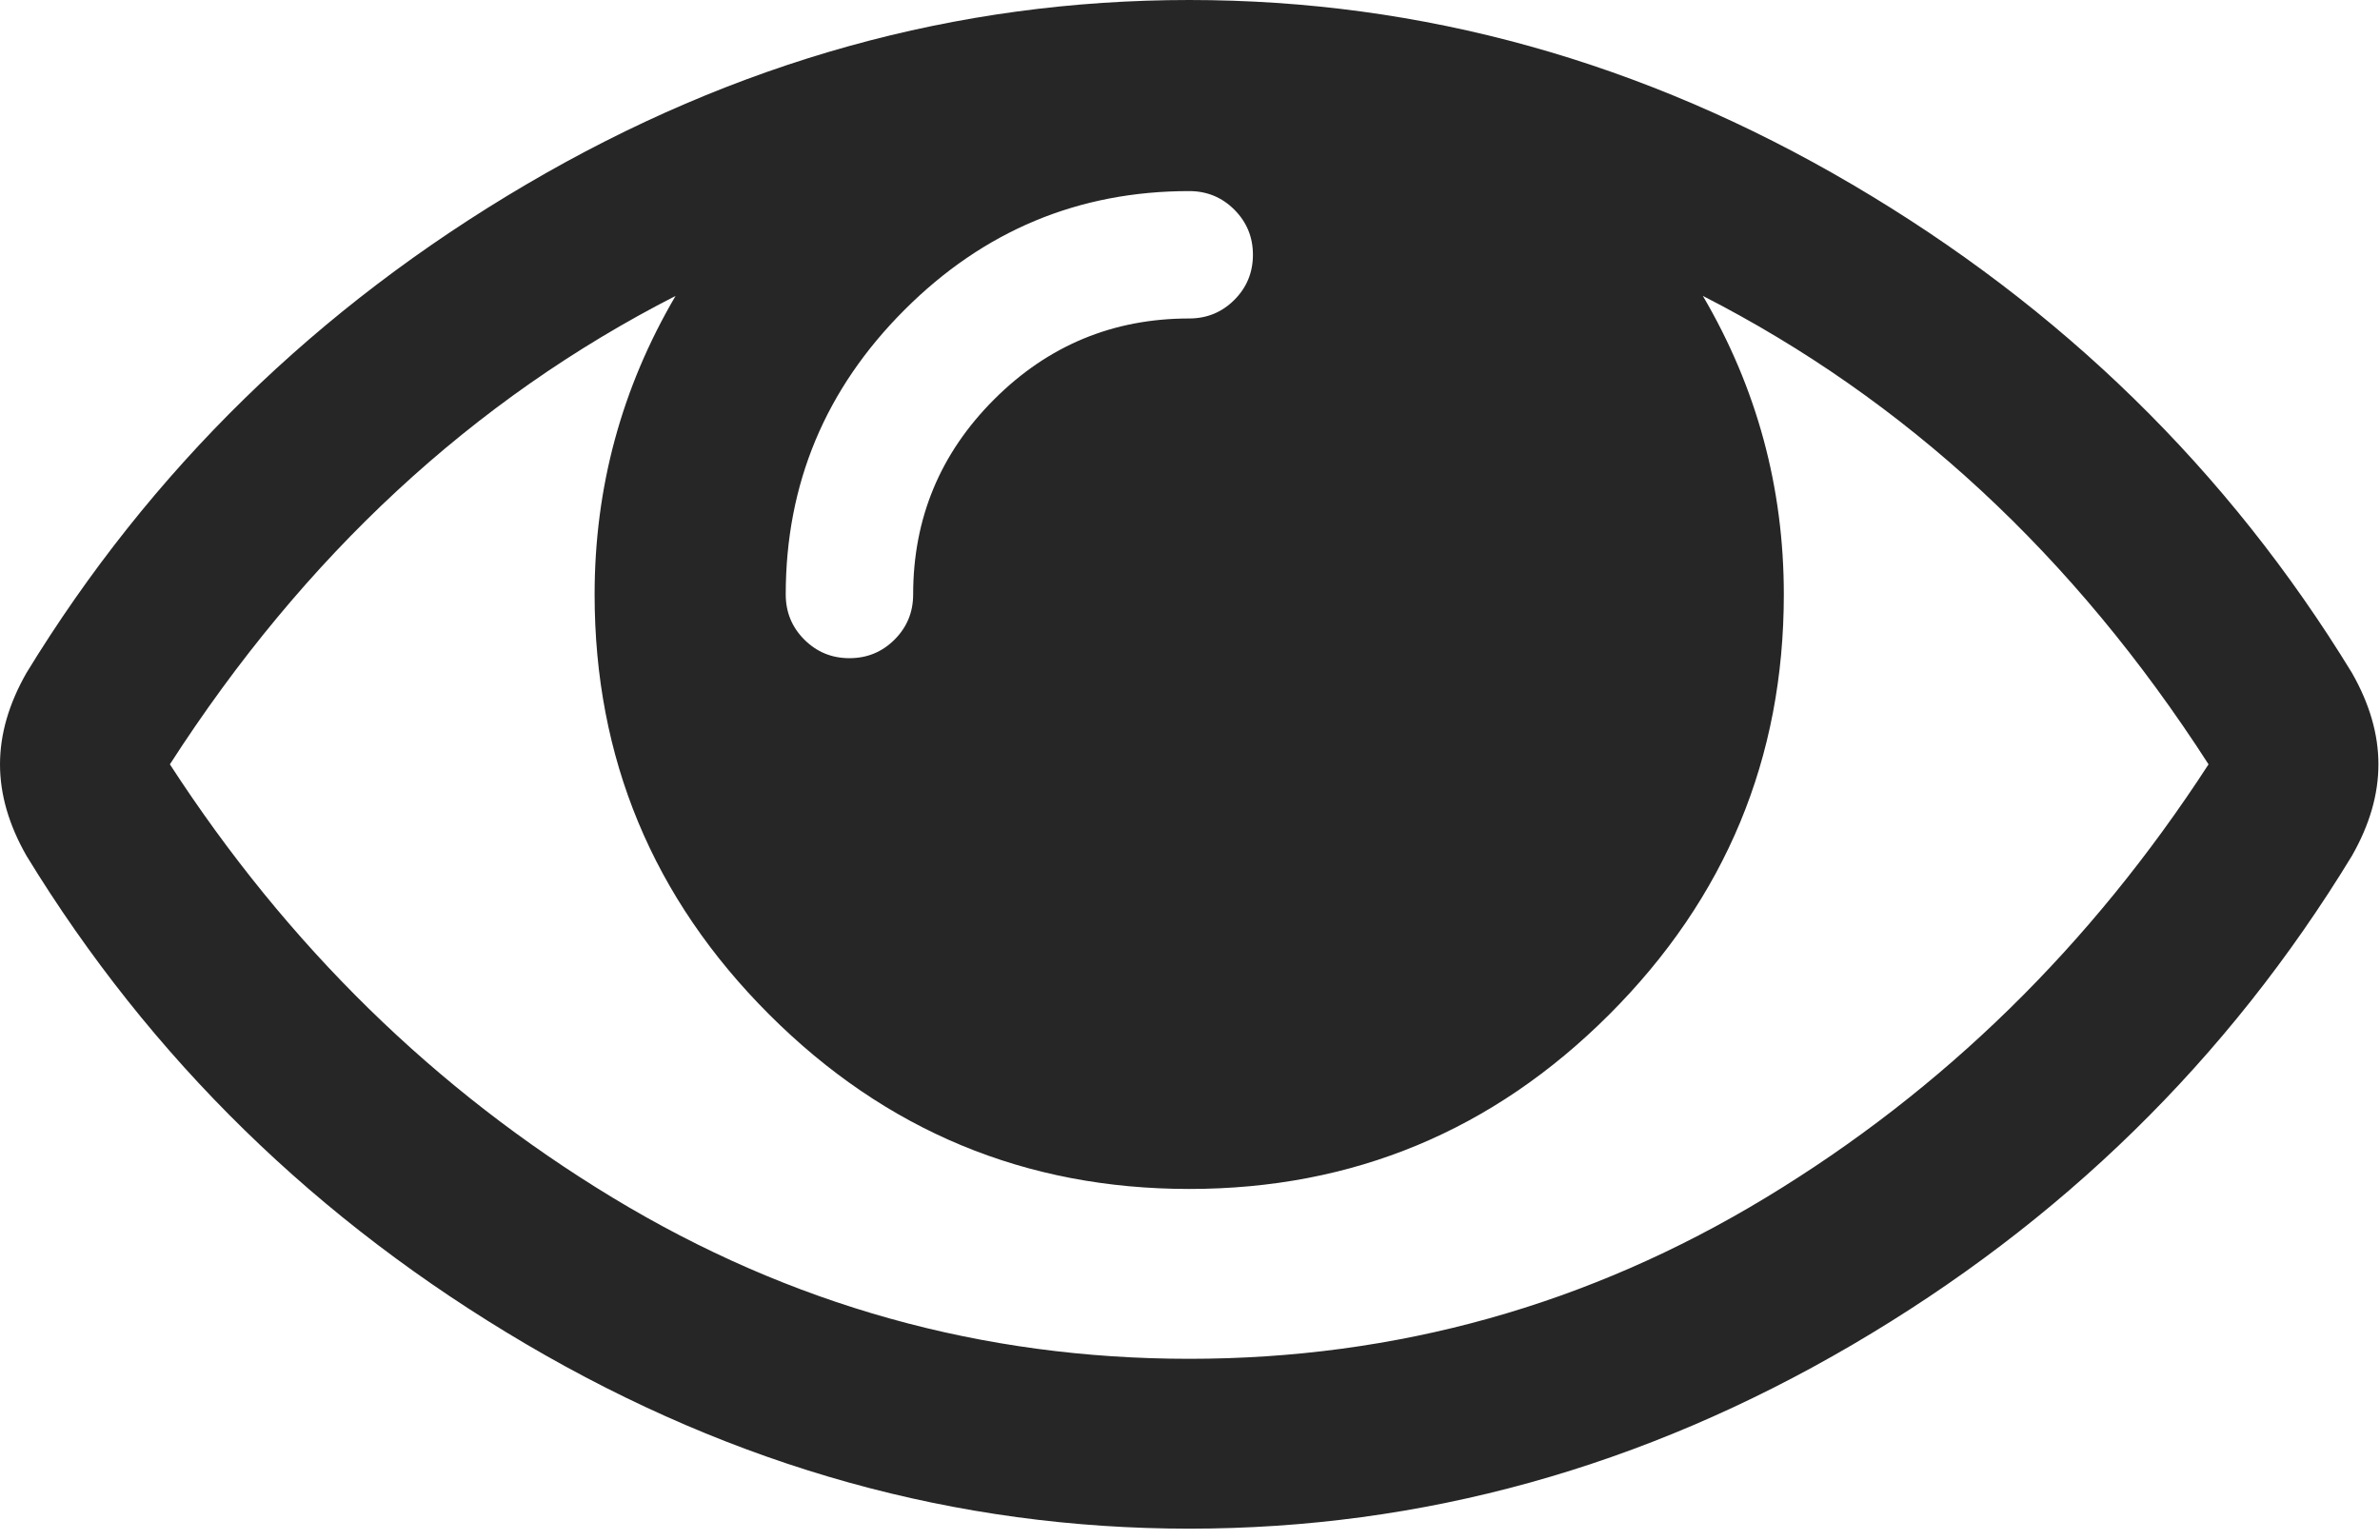 <svg width="170" height="110" viewBox="0 0 170 110" fill="none" xmlns="http://www.w3.org/2000/svg">
<path d="M157.753 54.607C148.146 39.691 136.106 28.536 121.633 21.141C125.488 27.714 127.416 34.825 127.416 42.472C127.416 54.164 123.26 64.166 114.949 72.477C106.638 80.788 96.636 84.944 84.944 84.944C73.251 84.944 63.25 80.788 54.939 72.477C46.627 64.166 42.472 54.164 42.472 42.472C42.472 34.825 44.4 27.714 48.255 21.141C33.782 28.536 21.742 39.691 12.135 54.607C20.541 67.563 31.08 77.881 43.752 85.56C56.424 93.239 70.155 97.079 84.944 97.079C99.733 97.079 113.464 93.239 126.136 85.56C138.808 77.881 149.347 67.563 157.753 54.607ZM89.495 18.202C89.495 16.938 89.052 15.864 88.167 14.979C87.282 14.094 86.208 13.652 84.944 13.652C77.044 13.652 70.265 16.48 64.609 22.137C58.952 27.793 56.124 34.572 56.124 42.472C56.124 43.736 56.566 44.81 57.451 45.695C58.336 46.58 59.41 47.023 60.674 47.023C61.938 47.023 63.013 46.58 63.898 45.695C64.782 44.81 65.225 43.736 65.225 42.472C65.225 37.037 67.153 32.391 71.008 28.536C74.863 24.68 79.509 22.753 84.944 22.753C86.208 22.753 87.282 22.31 88.167 21.426C89.052 20.541 89.495 19.466 89.495 18.202ZM169.888 54.607C169.888 56.756 169.256 58.936 167.992 61.148C159.144 75.685 147.246 87.33 132.298 96.083C117.351 104.837 101.566 109.214 84.944 109.214C68.322 109.214 52.537 104.821 37.59 96.036C22.642 87.251 10.744 75.622 1.896 61.148C0.632 58.936 0 56.756 0 54.607C0 52.458 0.632 50.278 1.896 48.065C10.744 33.592 22.642 21.963 37.59 13.178C52.537 4.393 68.322 0 84.944 0C101.566 0 117.351 4.393 132.298 13.178C147.246 21.963 159.144 33.592 167.992 48.065C169.256 50.278 169.888 52.458 169.888 54.607Z" fill="#272626"/>
</svg>
